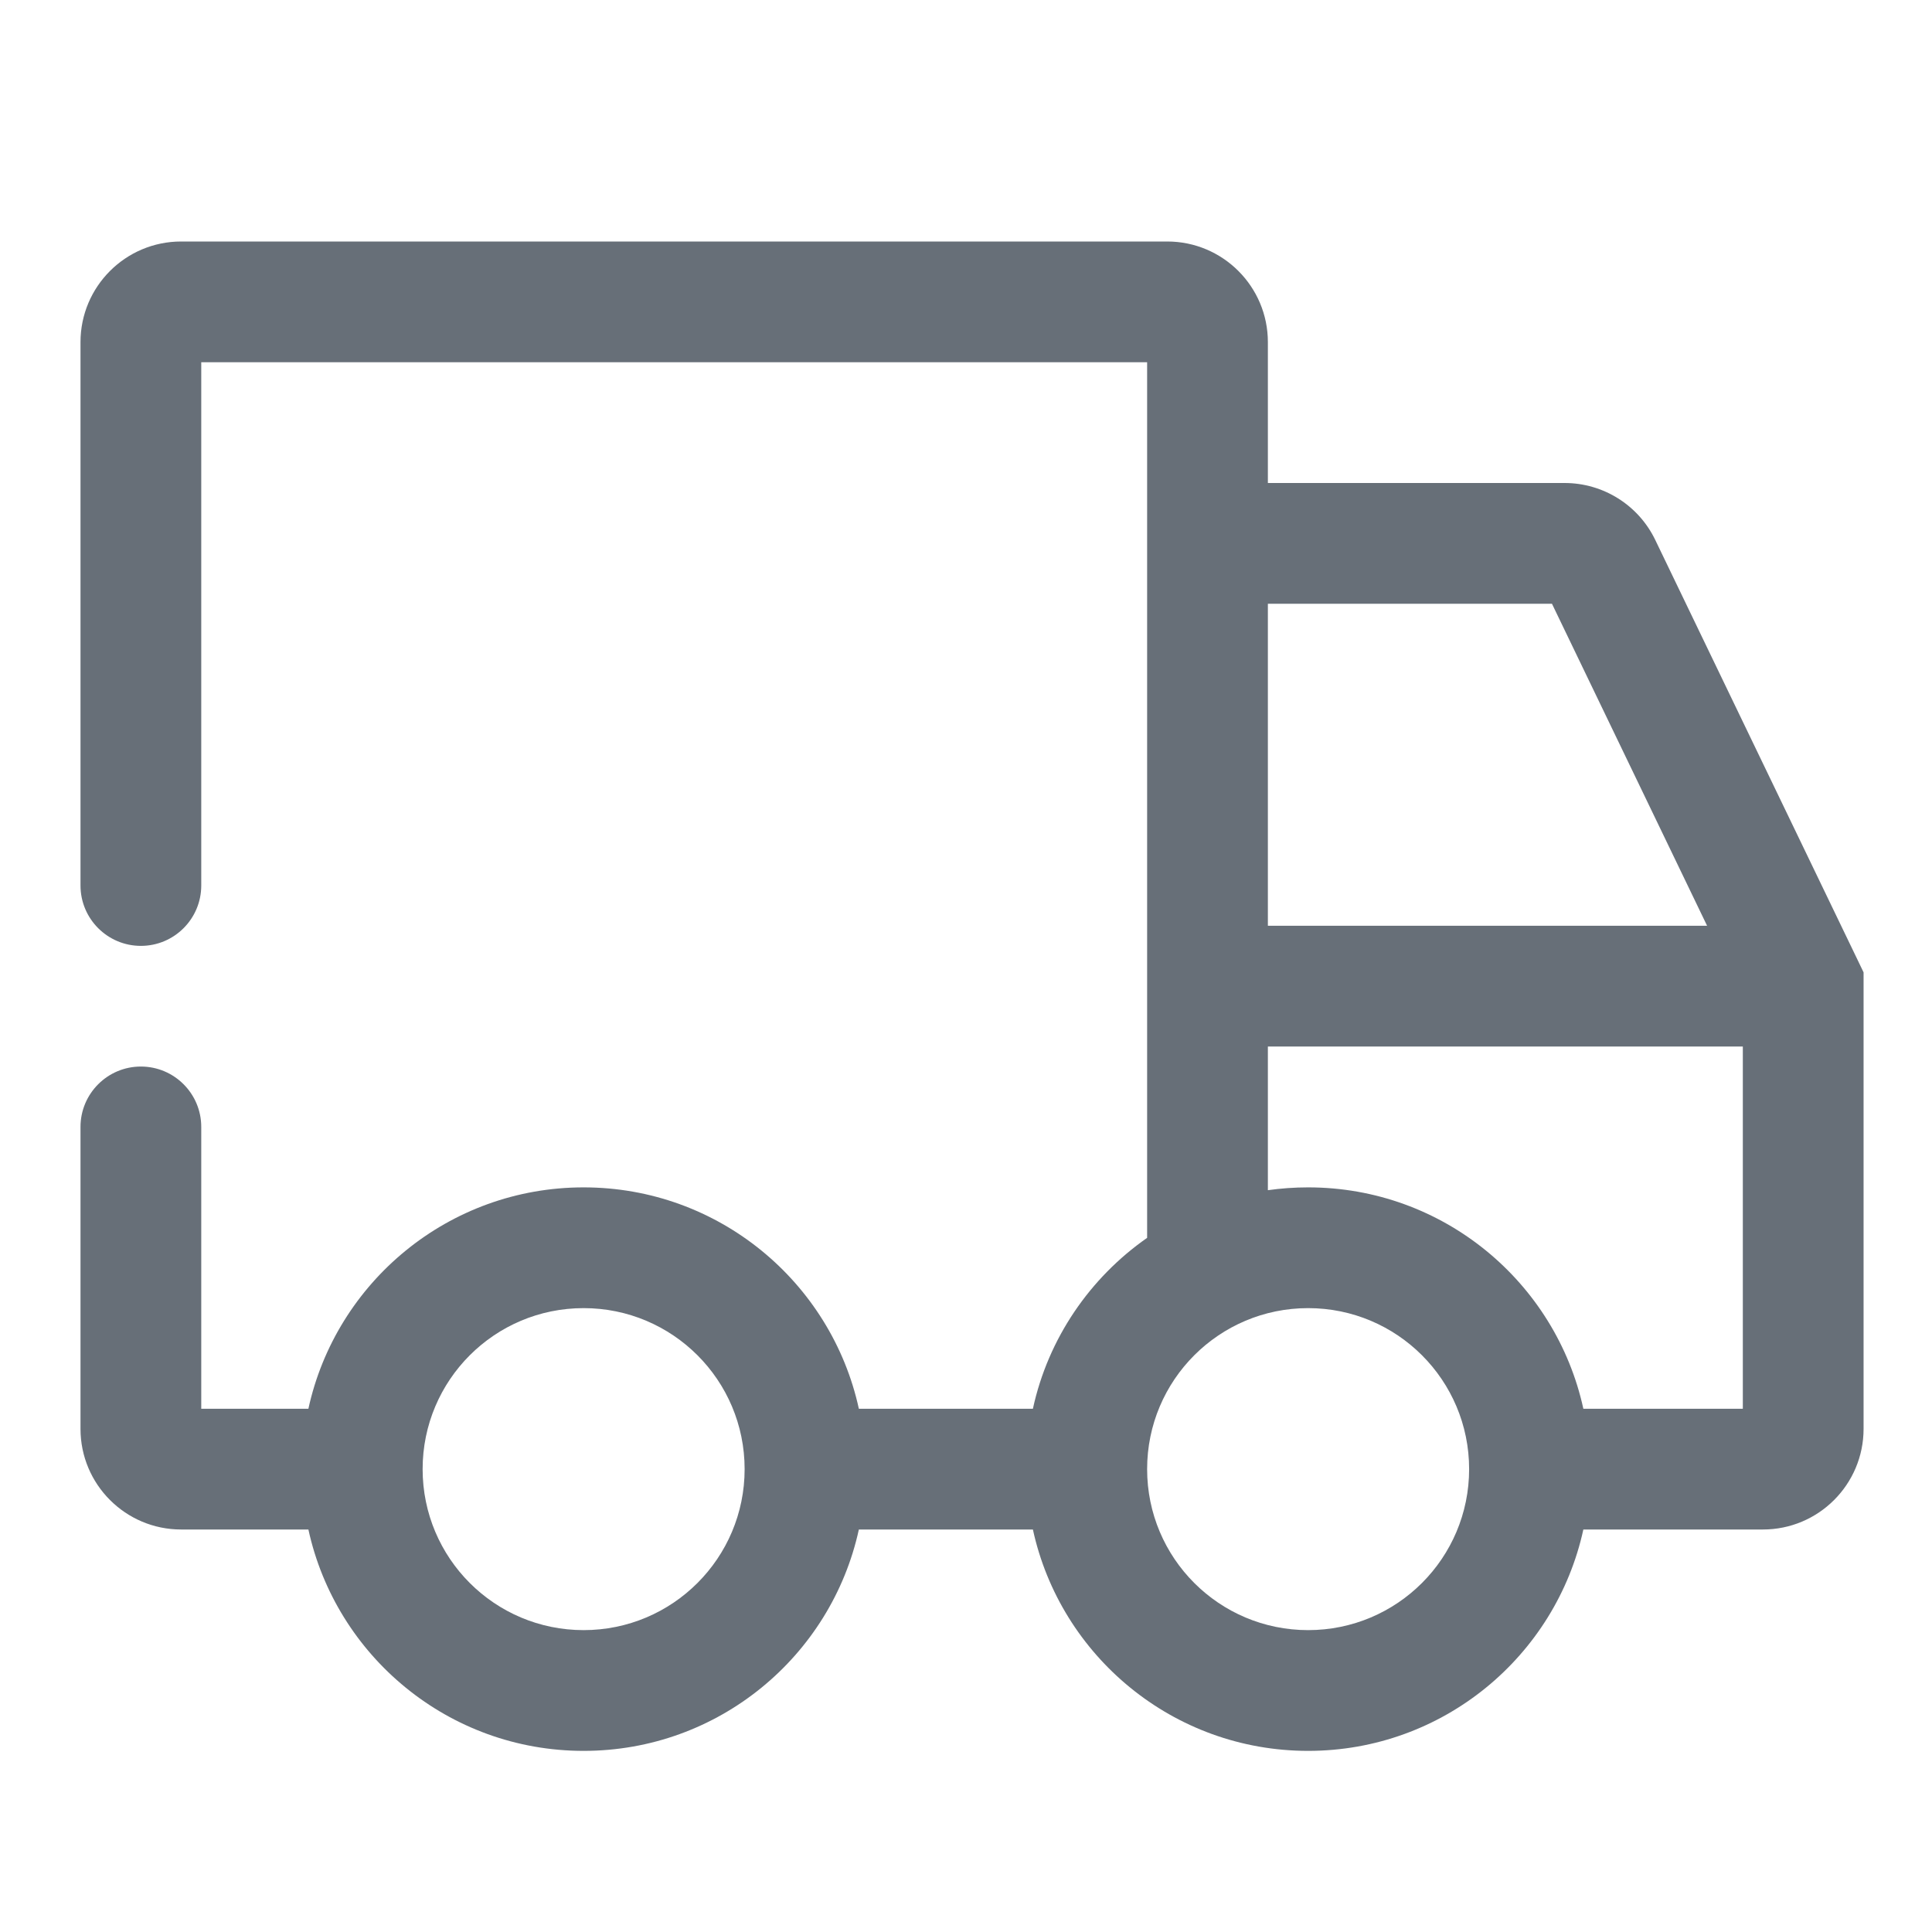<?xml version="1.0" encoding="utf-8"?>
<svg xmlns="http://www.w3.org/2000/svg" fill="none" height="24" viewBox="0 0 24 24" width="24">
<path clip-rule="evenodd" d="M2.25 3C1.56 3 1 3.56 1 4.25V11C1 11.414 1.336 11.75 1.75 11.75C2.164 11.75 2.5 11.414 2.5 11V4.5H14.25V6.75V12.247L14.25 12.25L14.25 12.253V15.377C13.54 15.873 13.021 16.625 12.831 17.5H10.669C10.326 15.927 8.926 14.75 7.25 14.75C5.574 14.75 4.174 15.927 3.831 17.5H2.5V13.999C2.5 13.585 2.164 13.249 1.75 13.249C1.336 13.249 1 13.585 1 13.999V17.75C1 18.44 1.56 19 2.25 19H3.831C4.174 20.573 5.574 21.75 7.25 21.75C8.926 21.75 10.326 20.573 10.669 19H12.831C13.174 20.573 14.574 21.75 16.25 21.75C17.926 21.75 19.326 20.573 19.669 19H21.9C22.59 19 23.15 18.44 23.15 17.75V12.25V12.079L23.076 11.925L20.562 6.707C20.354 6.275 19.916 6 19.436 6H15.75V4.25C15.75 3.56 15.19 3 14.5 3H2.25ZM15.75 11.5V7.5H19.279L21.206 11.5H15.75ZM15.75 14.785V13H21.65V17.5H19.669C19.326 15.927 17.926 14.75 16.25 14.75C16.08 14.75 15.913 14.762 15.75 14.785ZM18.25 18.25C18.25 19.355 17.355 20.25 16.25 20.25C15.145 20.25 14.25 19.355 14.25 18.25C14.25 17.145 15.145 16.25 16.25 16.25C17.355 16.25 18.25 17.145 18.25 18.25ZM9.25 18.25C9.25 19.355 8.355 20.25 7.25 20.25C6.145 20.25 5.25 19.355 5.25 18.25C5.25 17.145 6.145 16.25 7.25 16.25C8.355 16.25 9.25 17.145 9.25 18.25Z" fill="#676F78" fill-rule="evenodd"/>
</svg>